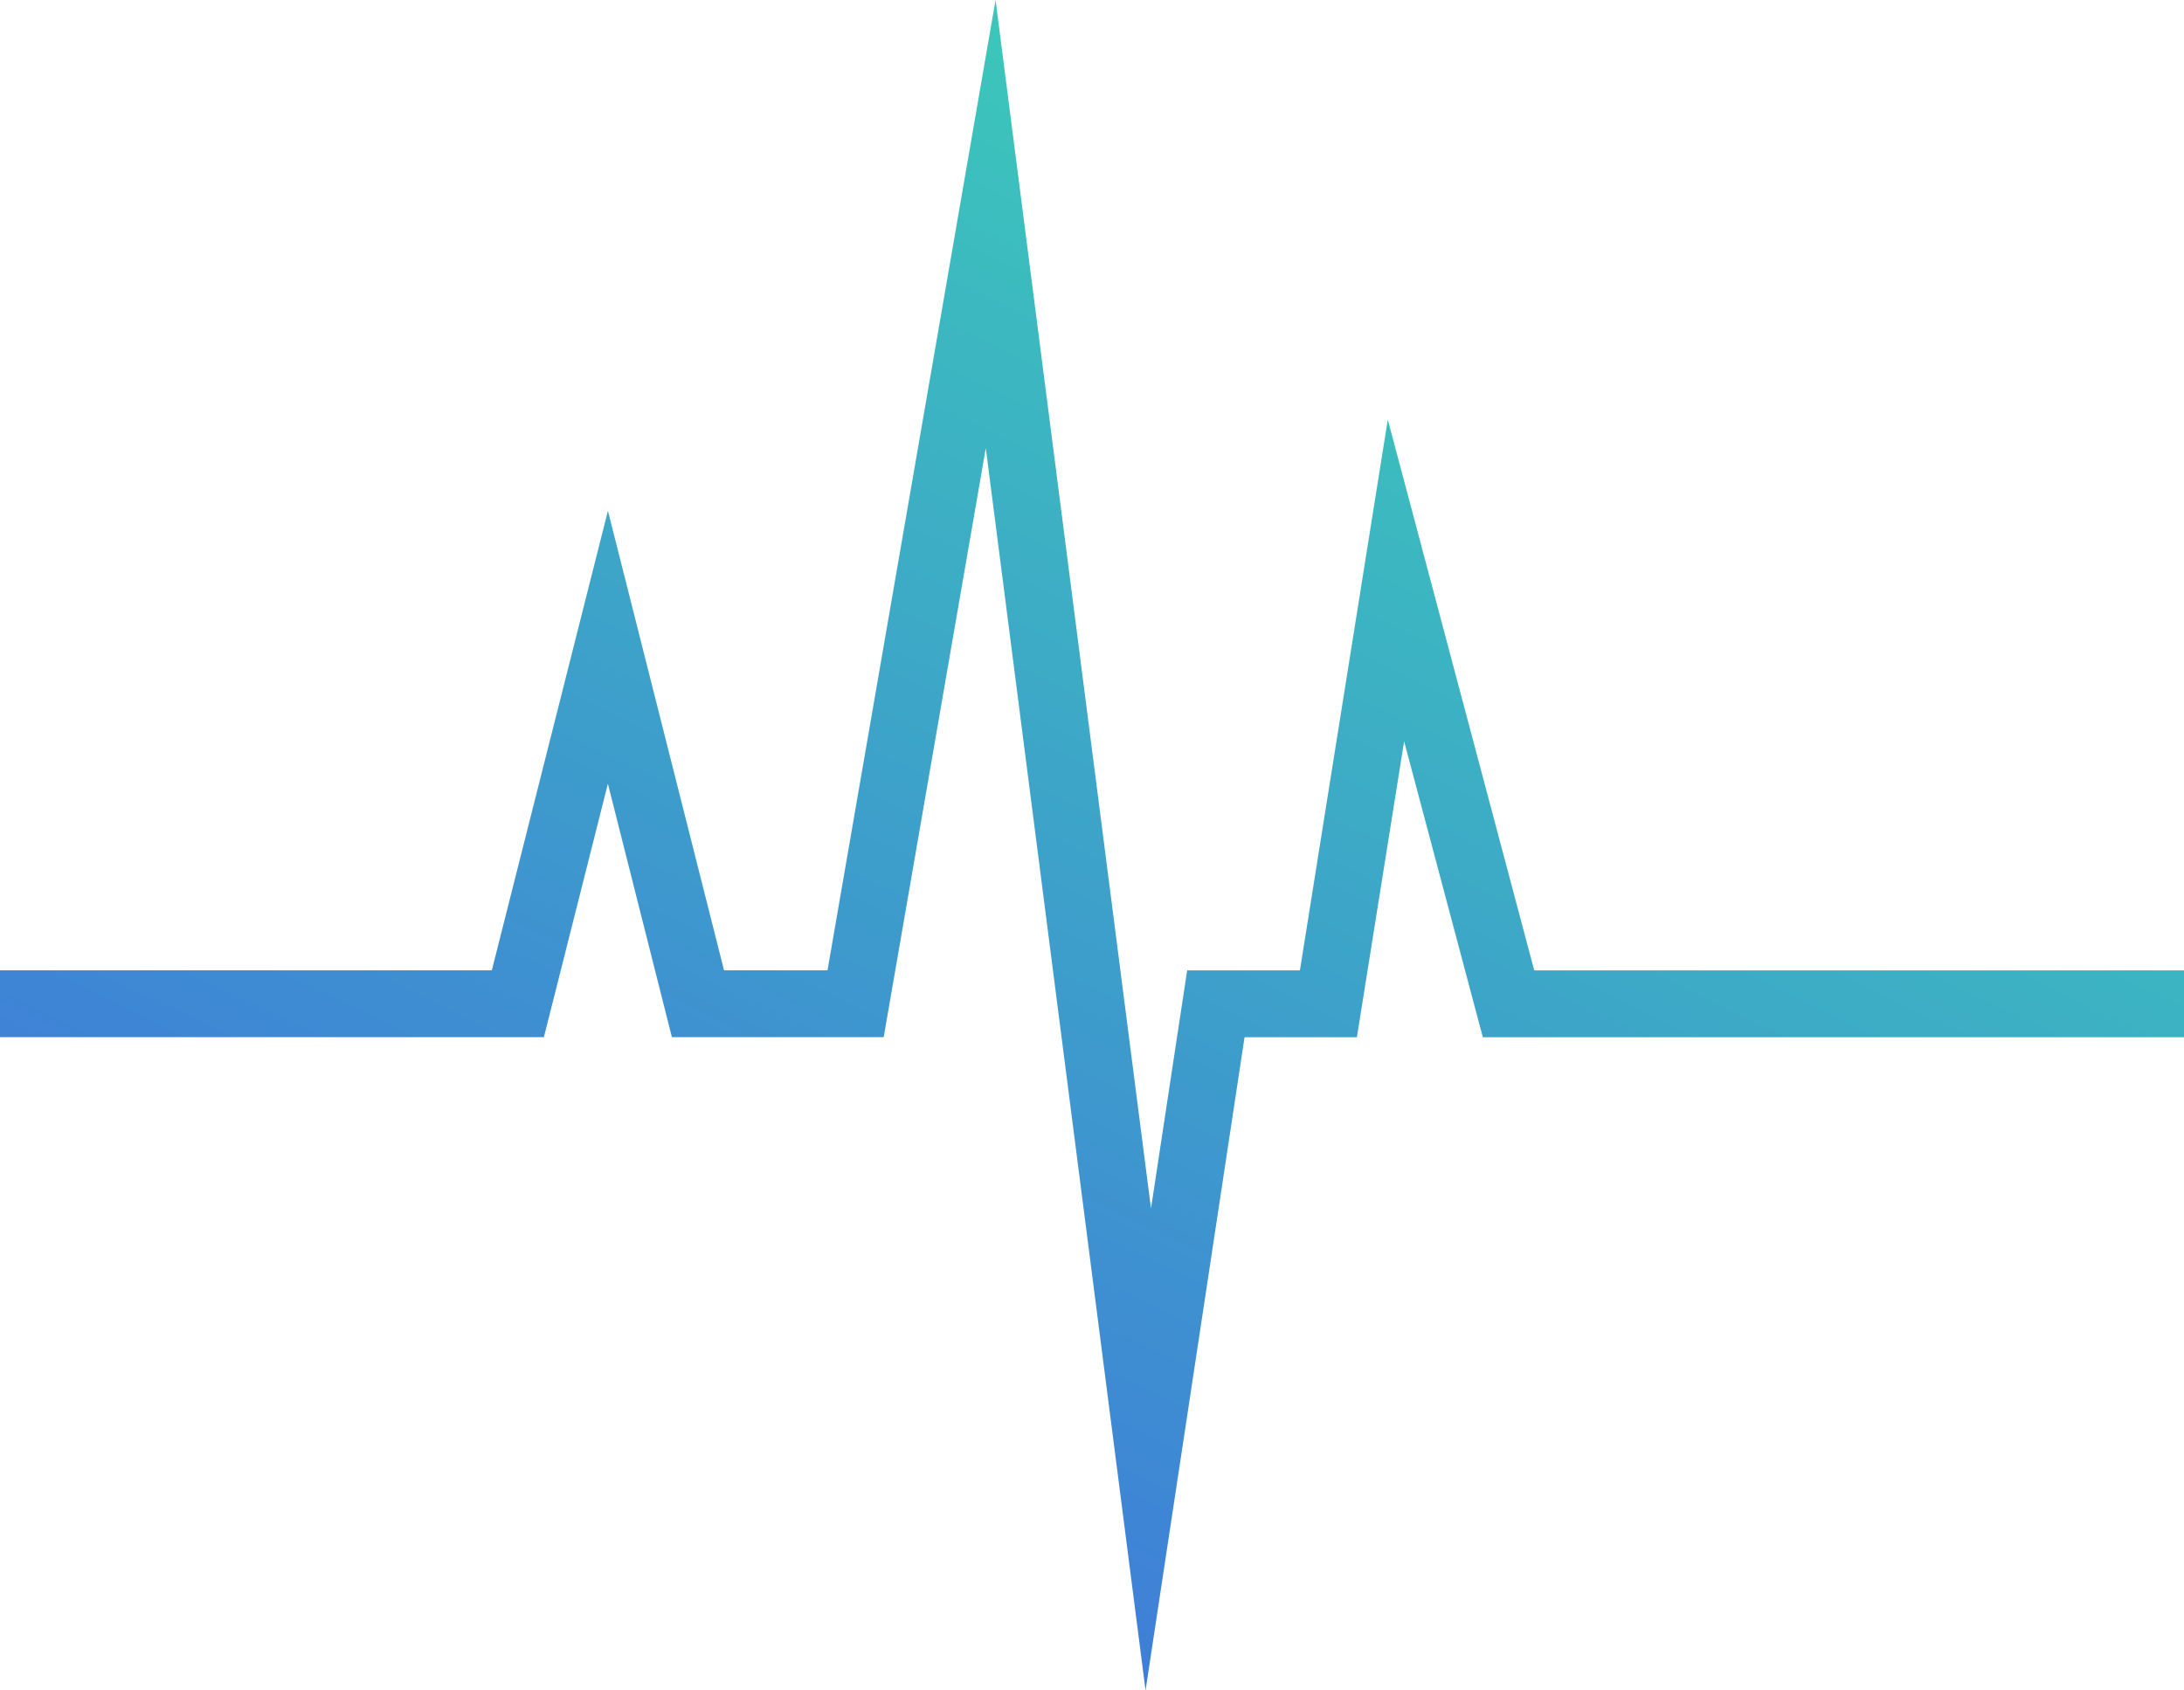 <svg xmlns="http://www.w3.org/2000/svg" width="102.667" height="79.484" viewBox="0 0 102.667 79.484">
    <defs>
        <linearGradient id="0mphohjdta" x1=".331" x2=".988" y1=".944" y2="-.097" gradientUnits="objectBoundingBox">
            <stop offset="0" stop-color="#3f79da"/>
            <stop offset="1" stop-color="#3ae8ad"/>
        </linearGradient>
    </defs>
    <path fill="url(#0mphohjdta)" d="M687.851 424.427l-7.51-58.414-4.8 27.7h-9.955l-3.01-11.917-3.009 11.917H634v-3.143h23.12l5.458-21.608 5.458 21.608h4.864l7.9-45.63 7.307 56.825 1.7-11.194h5.3l4.131-25.9 6.884 25.9h30.545v3.143h-32.961l-3.7-13.913-2.22 13.913h-5.281z" transform="translate(-634 -344.944)"/>
</svg>
